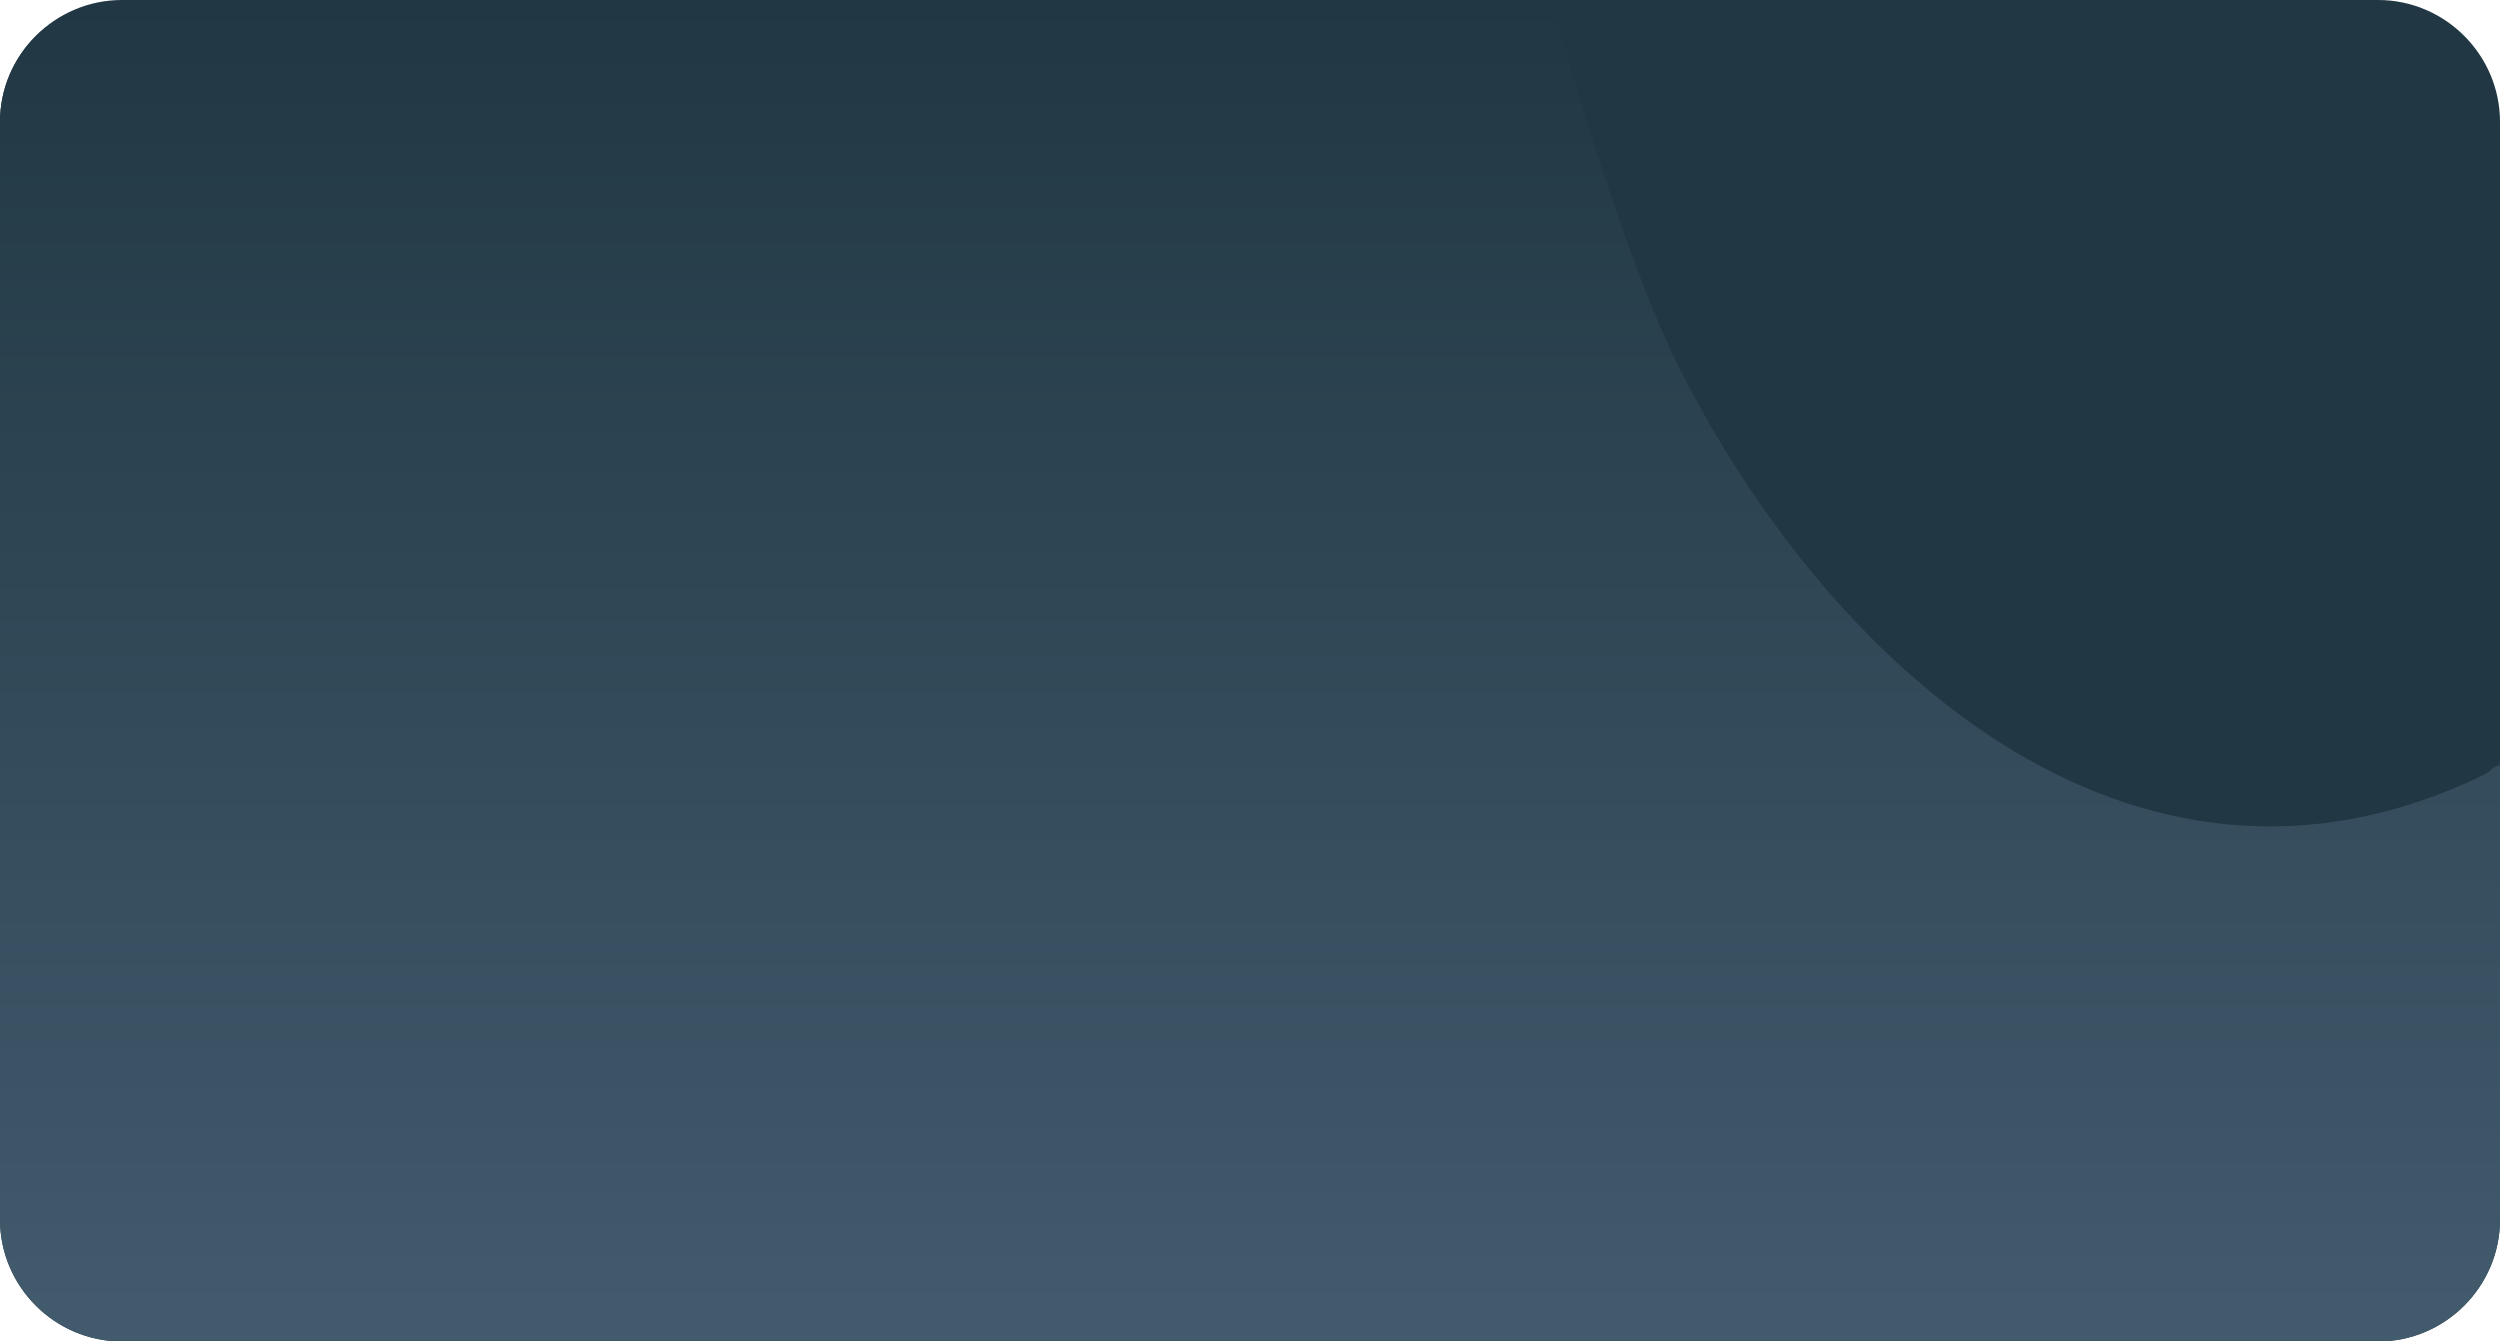 <?xml version="1.0" encoding="UTF-8"?>
<svg id="Layer_1" xmlns="http://www.w3.org/2000/svg" xmlns:xlink="http://www.w3.org/1999/xlink" version="1.1" viewBox="0 0 82 44">
  <!-- Generator: Adobe Illustrator 29.5.1, SVG Export Plug-In . SVG Version: 2.1.0 Build 141)  -->
  <defs>
    <style>
      .st0 {
        fill: url(#linear-gradient);
      }

      .st1 {
        fill: #213743;
      }
    </style>
    <linearGradient id="linear-gradient" x1="41" y1="70" x2="41" y2="0" gradientUnits="userSpaceOnUse">
      <stop offset="0" stop-color="#557086"/>
      <stop offset="1" stop-color="#213743"/>
    </linearGradient>
  </defs>
  <path class="st1" d="M0,4C0,1.8,1.8,0,4,0h74c2.2,0,4,1.8,4,4v36c0,2.2-1.8,4-4,4H4c-2.2,0-4-1.8-4-4V4Z"/>
  <path class="st0" d="M82,40v-14.9c-.2,0-.3.2-.5.3-11.7,5.7-21.8-3.9-26.6-13.7-1.1-2.3-2.5-6.3-4-11.6H4C1.8,0,0,1.8,0,4v36c0,2.2,1.8,4,4,4h74c2.2,0,4-1.8,4-4Z"/>
</svg>